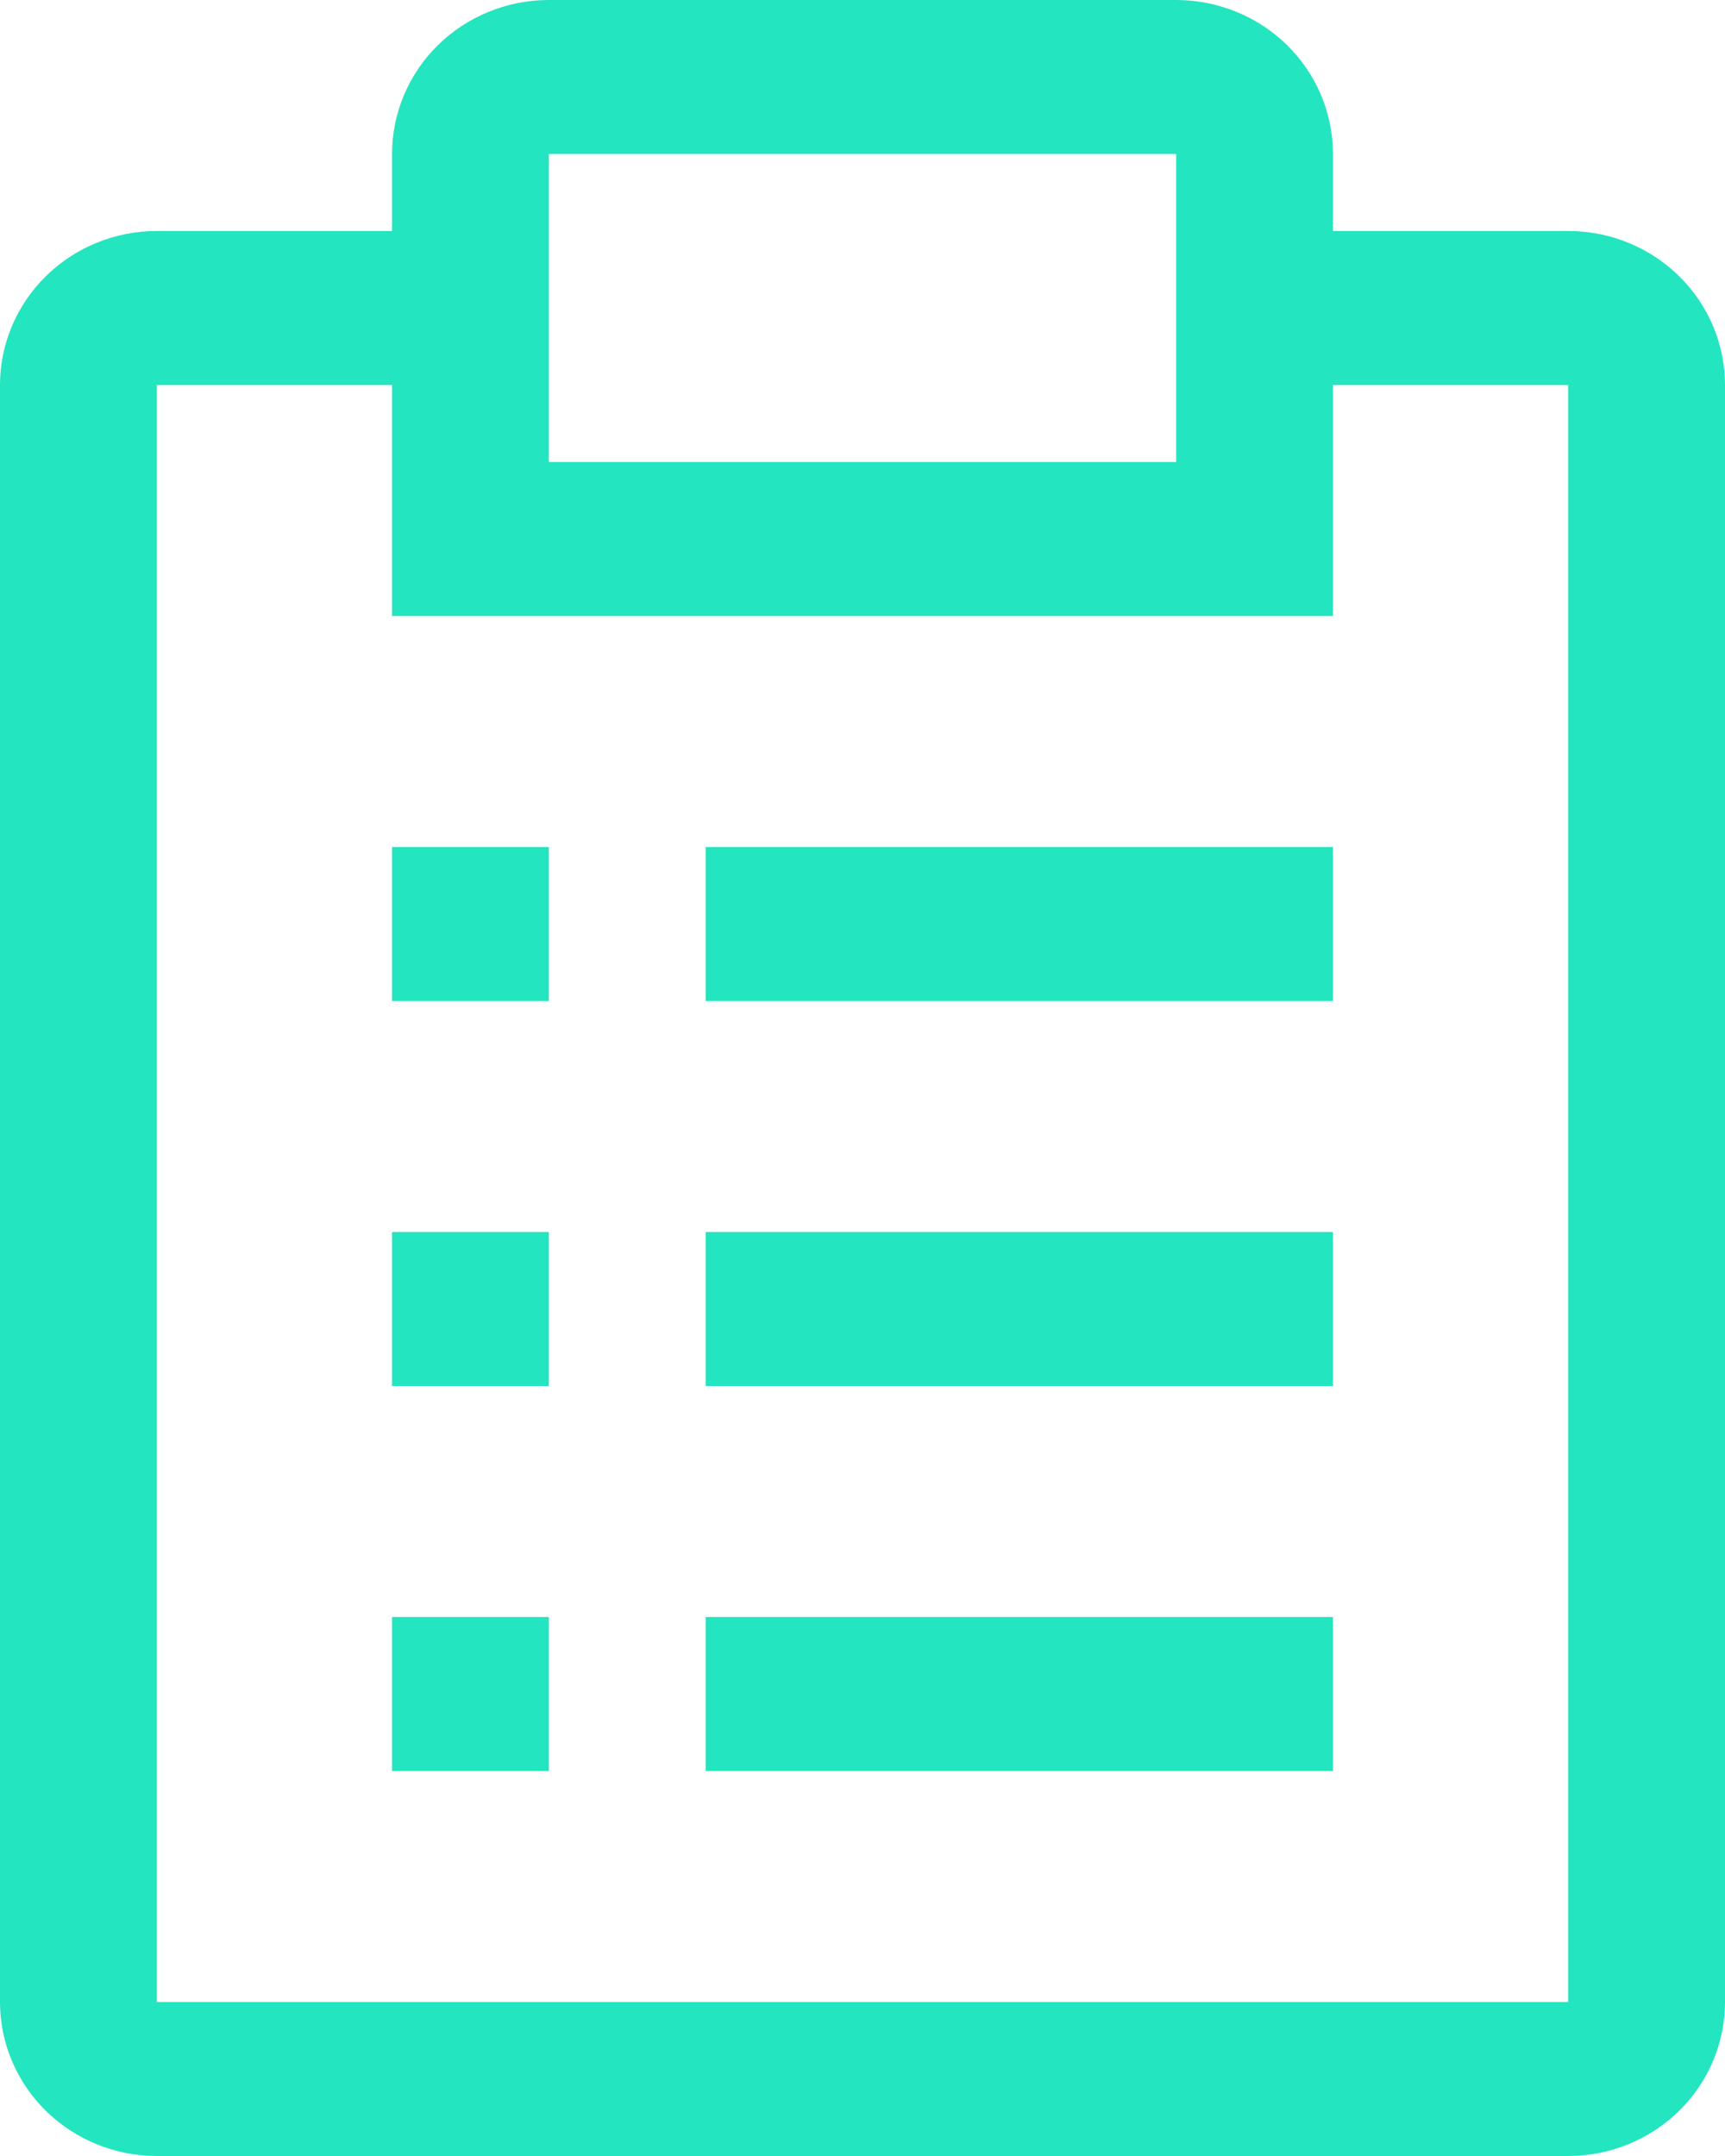 <svg width="36" height="45" viewBox="0 0 36 45" fill="none" xmlns="http://www.w3.org/2000/svg">
<path d="M14.727 33.75H27.818V36.964H14.727V33.75ZM8.182 33.75H11.454V36.964H8.182V33.75ZM14.727 25.714H27.818V28.929H14.727V25.714ZM8.182 25.714H11.454V28.929H8.182V25.714ZM14.727 17.679H27.818V20.893H14.727V17.679ZM8.182 17.679H11.454V20.893H8.182V17.679Z" fill="#23E5BF"/>
<path d="M32.727 4.821H27.818V3.214C27.818 2.362 27.473 1.544 26.86 0.941C26.246 0.339 25.413 0 24.546 0H11.454C10.587 0 9.754 0.339 9.14 0.941C8.527 1.544 8.182 2.362 8.182 3.214V4.821H3.273C2.405 4.821 1.572 5.16 0.959 5.763C0.345 6.366 0 7.183 0 8.036V41.786C0 42.638 0.345 43.456 0.959 44.059C1.572 44.661 2.405 45 3.273 45H32.727C33.595 45 34.428 44.661 35.041 44.059C35.655 43.456 36 42.638 36 41.786V8.036C36 7.183 35.655 6.366 35.041 5.763C34.428 5.16 33.595 4.821 32.727 4.821ZM11.454 3.214H24.546V9.643H11.454V3.214ZM32.727 41.786H3.273V8.036H8.182V12.857H27.818V8.036H32.727V41.786Z" fill="#23E5BF"/>
</svg>
